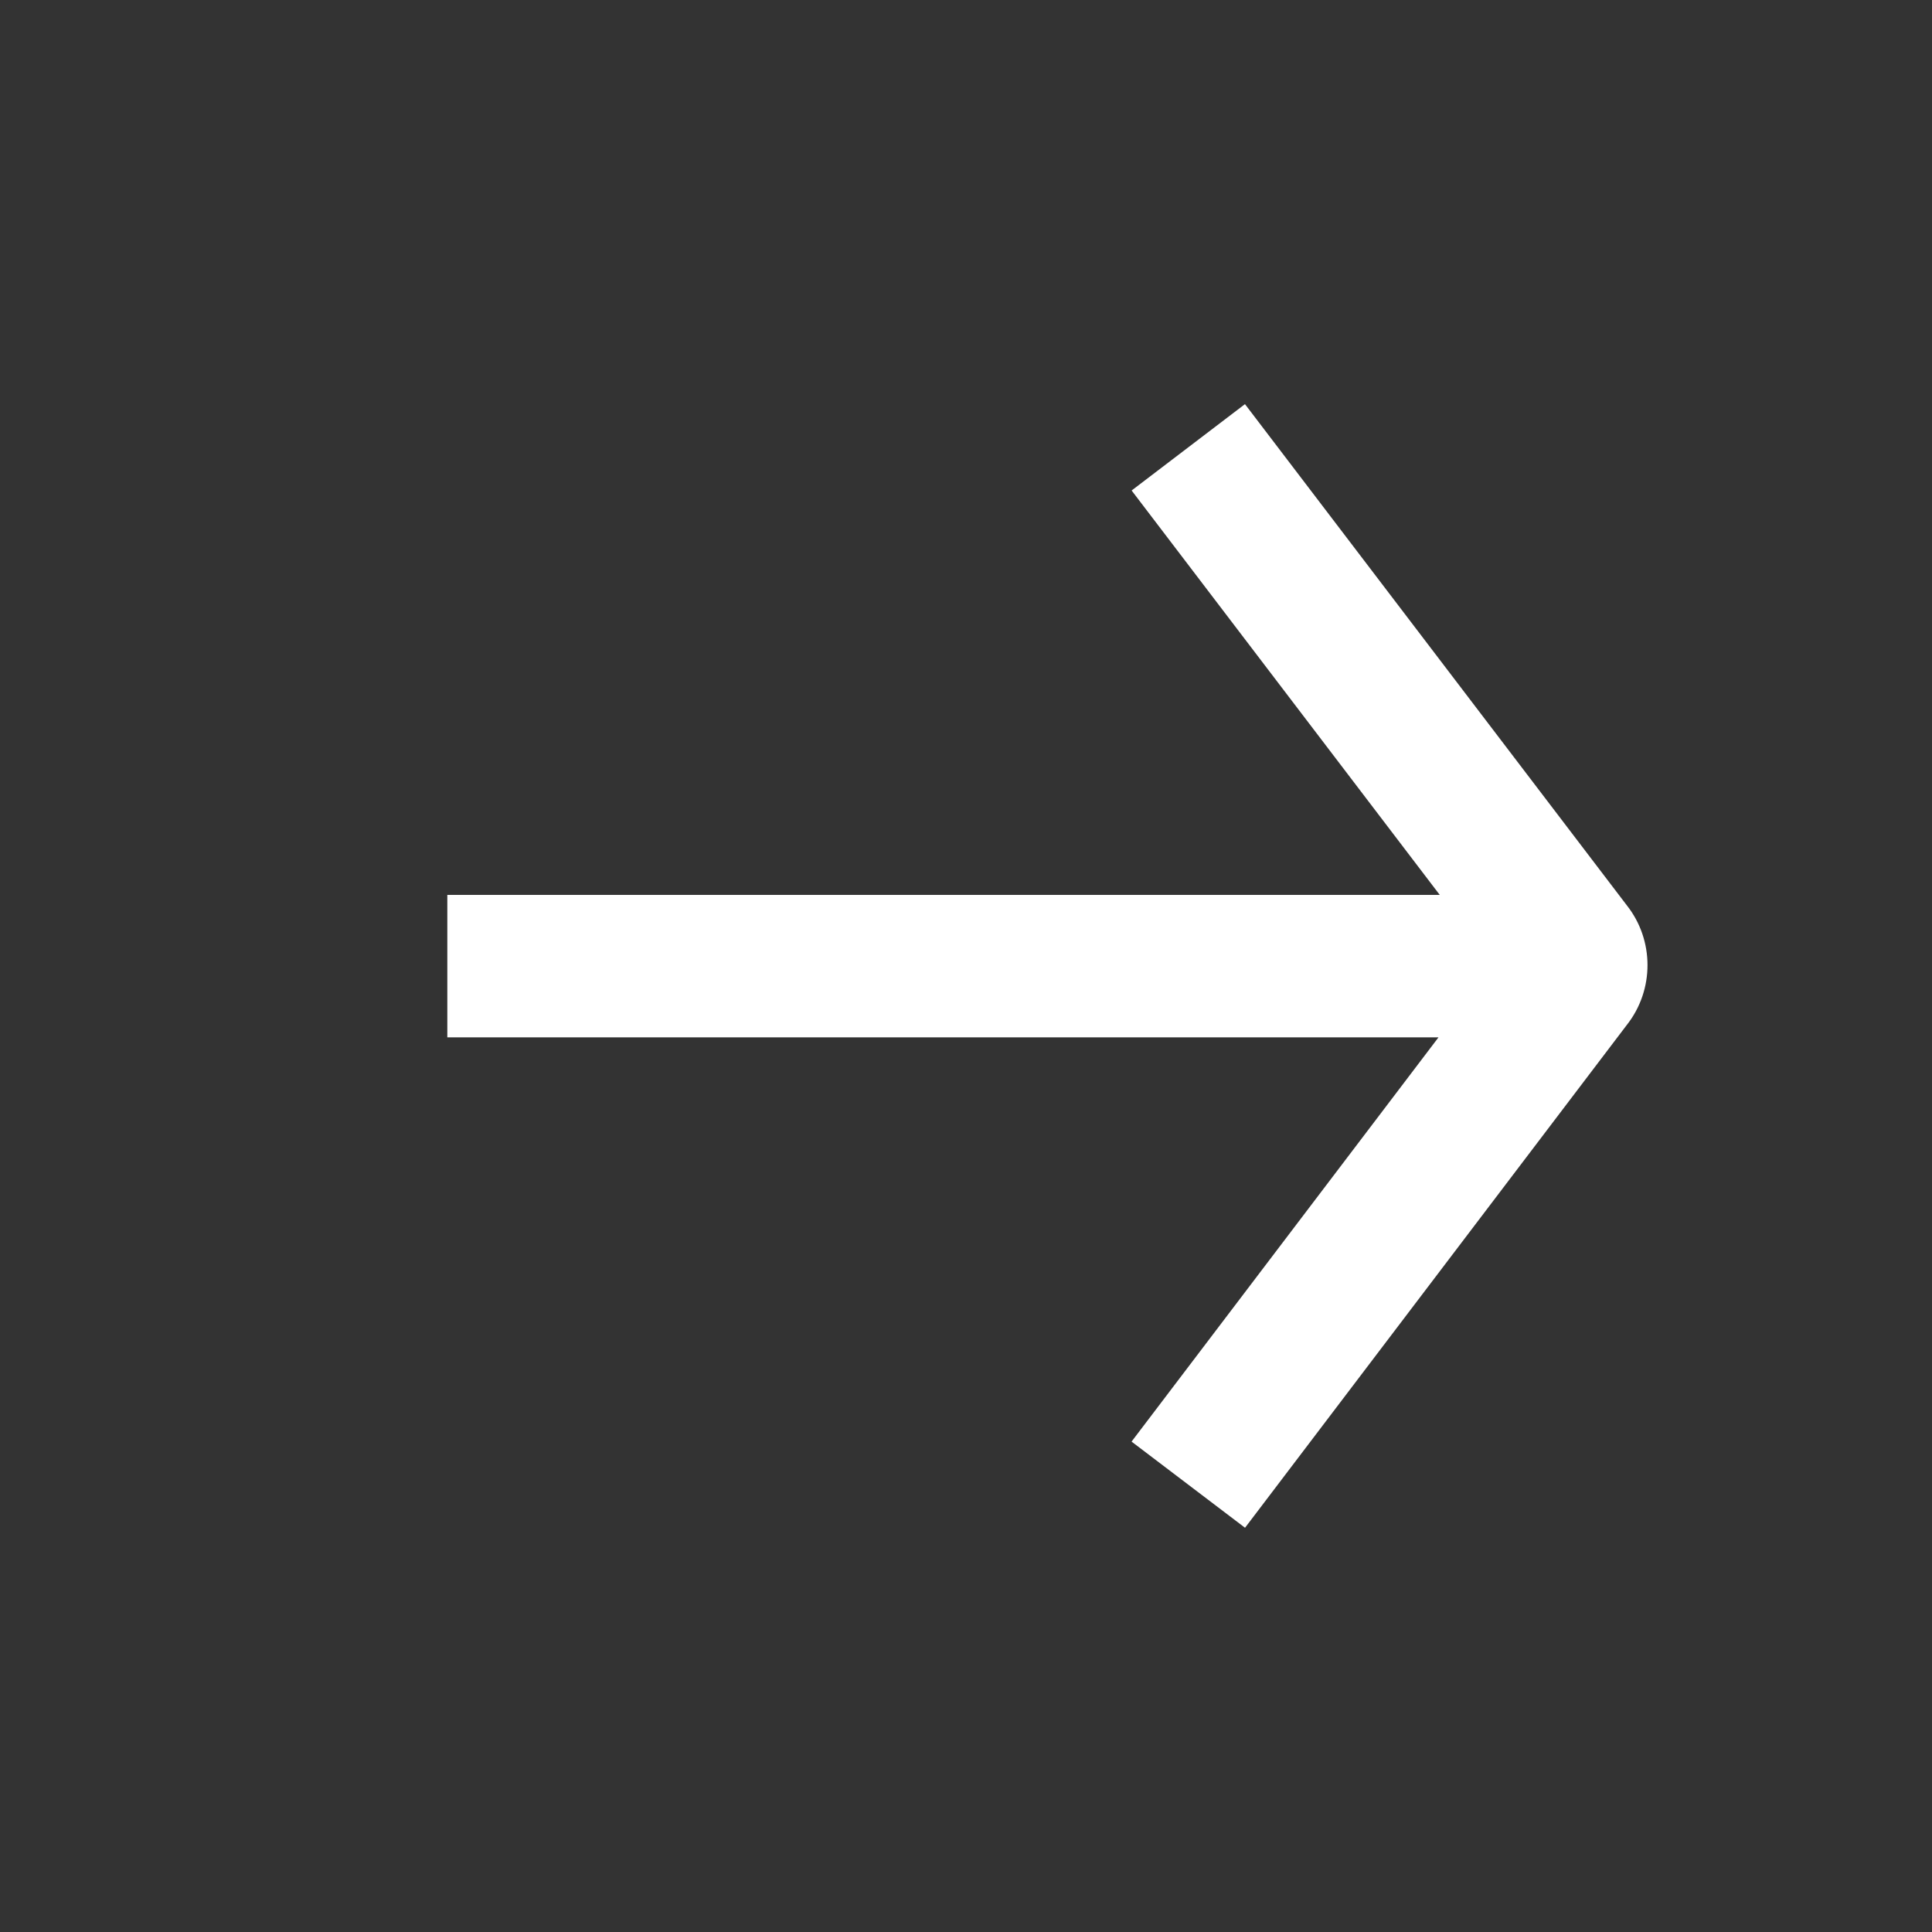 <?xml version="1.0" encoding="UTF-8"?>
<svg id="a" data-name="Layer 1" xmlns="http://www.w3.org/2000/svg" width="4.238in" height="4.238in" viewBox="0 0 305.102 305.102">
  <rect x="0" y="0" width="305.102" height="305.102" fill="#333333" stroke="none"/>
  <path d="M196.604,63.822l-17.897,13.637,48.659,63.864H70.641v22.5H227.165l-48.469,63.835,17.92,13.605,60.293-79.406c4.356-5.52,4.354-13.381-.008-18.896l-60.296-79.139Z" fill="#fff"/>
</svg>